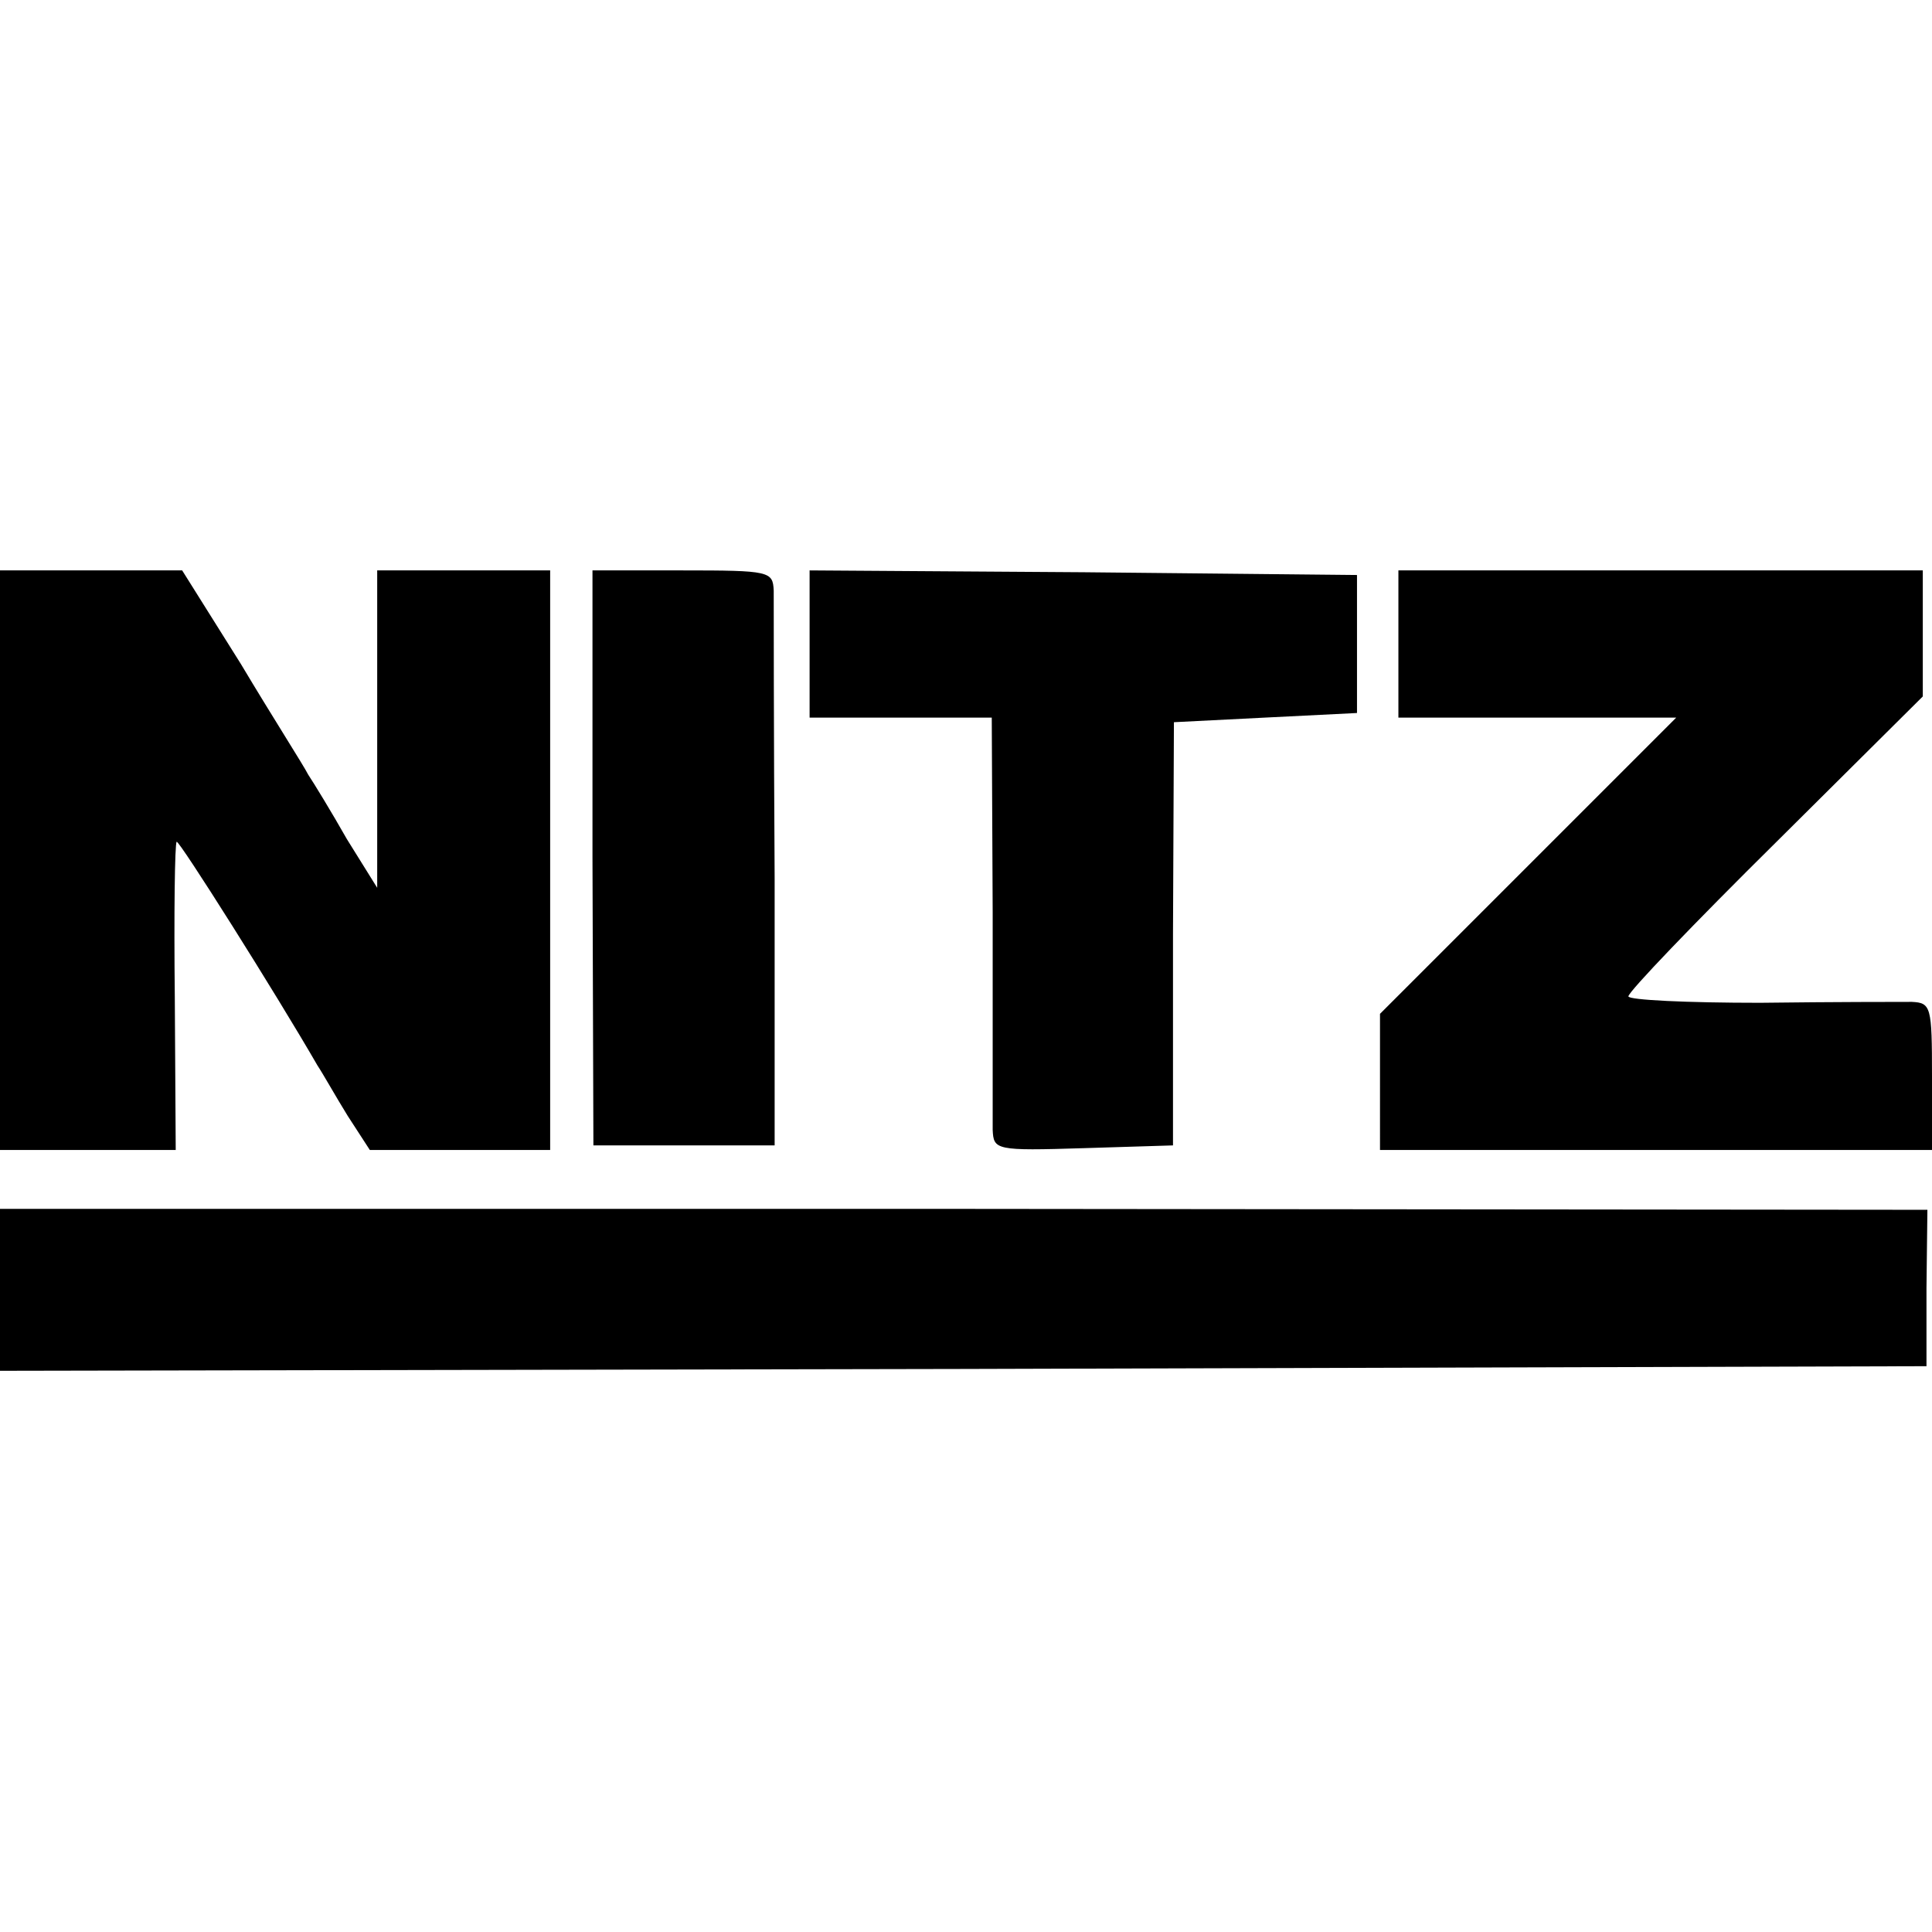 <svg version="1" xmlns="http://www.w3.org/2000/svg" width="280" height="280" viewBox="0 0 210 210"><path d="M0 93.5V125h19.1l-.1-16.6c-.1-9.1 0-16.7.2-16.9.2-.3 10.8 16.5 15.3 24.3.6.9 2 3.4 3.3 5.5l2.4 3.7h19.6V62H41v34.5l-3.3-5.3c-1.7-3-3.6-6.1-4.2-7-.5-1-3.9-6.3-7.3-12L19.8 62H0v31.5zM64.4 93.2l.1 31.3H84.2v-29c-.1-16-.1-30-.1-31.3-.1-2.1-.4-2.2-9.9-2.2h-9.8v31.2zM88 70v8h19.8l.1 21.2v23.6c.1 2.2.3 2.3 9.9 2l9.7-.3v-23l.1-23 9.9-.5 10-.5v-15l-29.7-.3L88 62v8zM152 70v8h30.2l-16.1 16.1-16.1 16.1V125h60v-8c0-7.6-.1-8-2.2-8.1-1.3 0-8.7 0-16.5.1-7.9 0-14.3-.3-14.3-.7 0-.5 7.2-8 16-16.7l16-15.9V62h-57v8zM0 140.2v8.8l104.7-.2 104.7-.3V140l.1-8.5-104.8-.1H0v8.8z"/></svg>